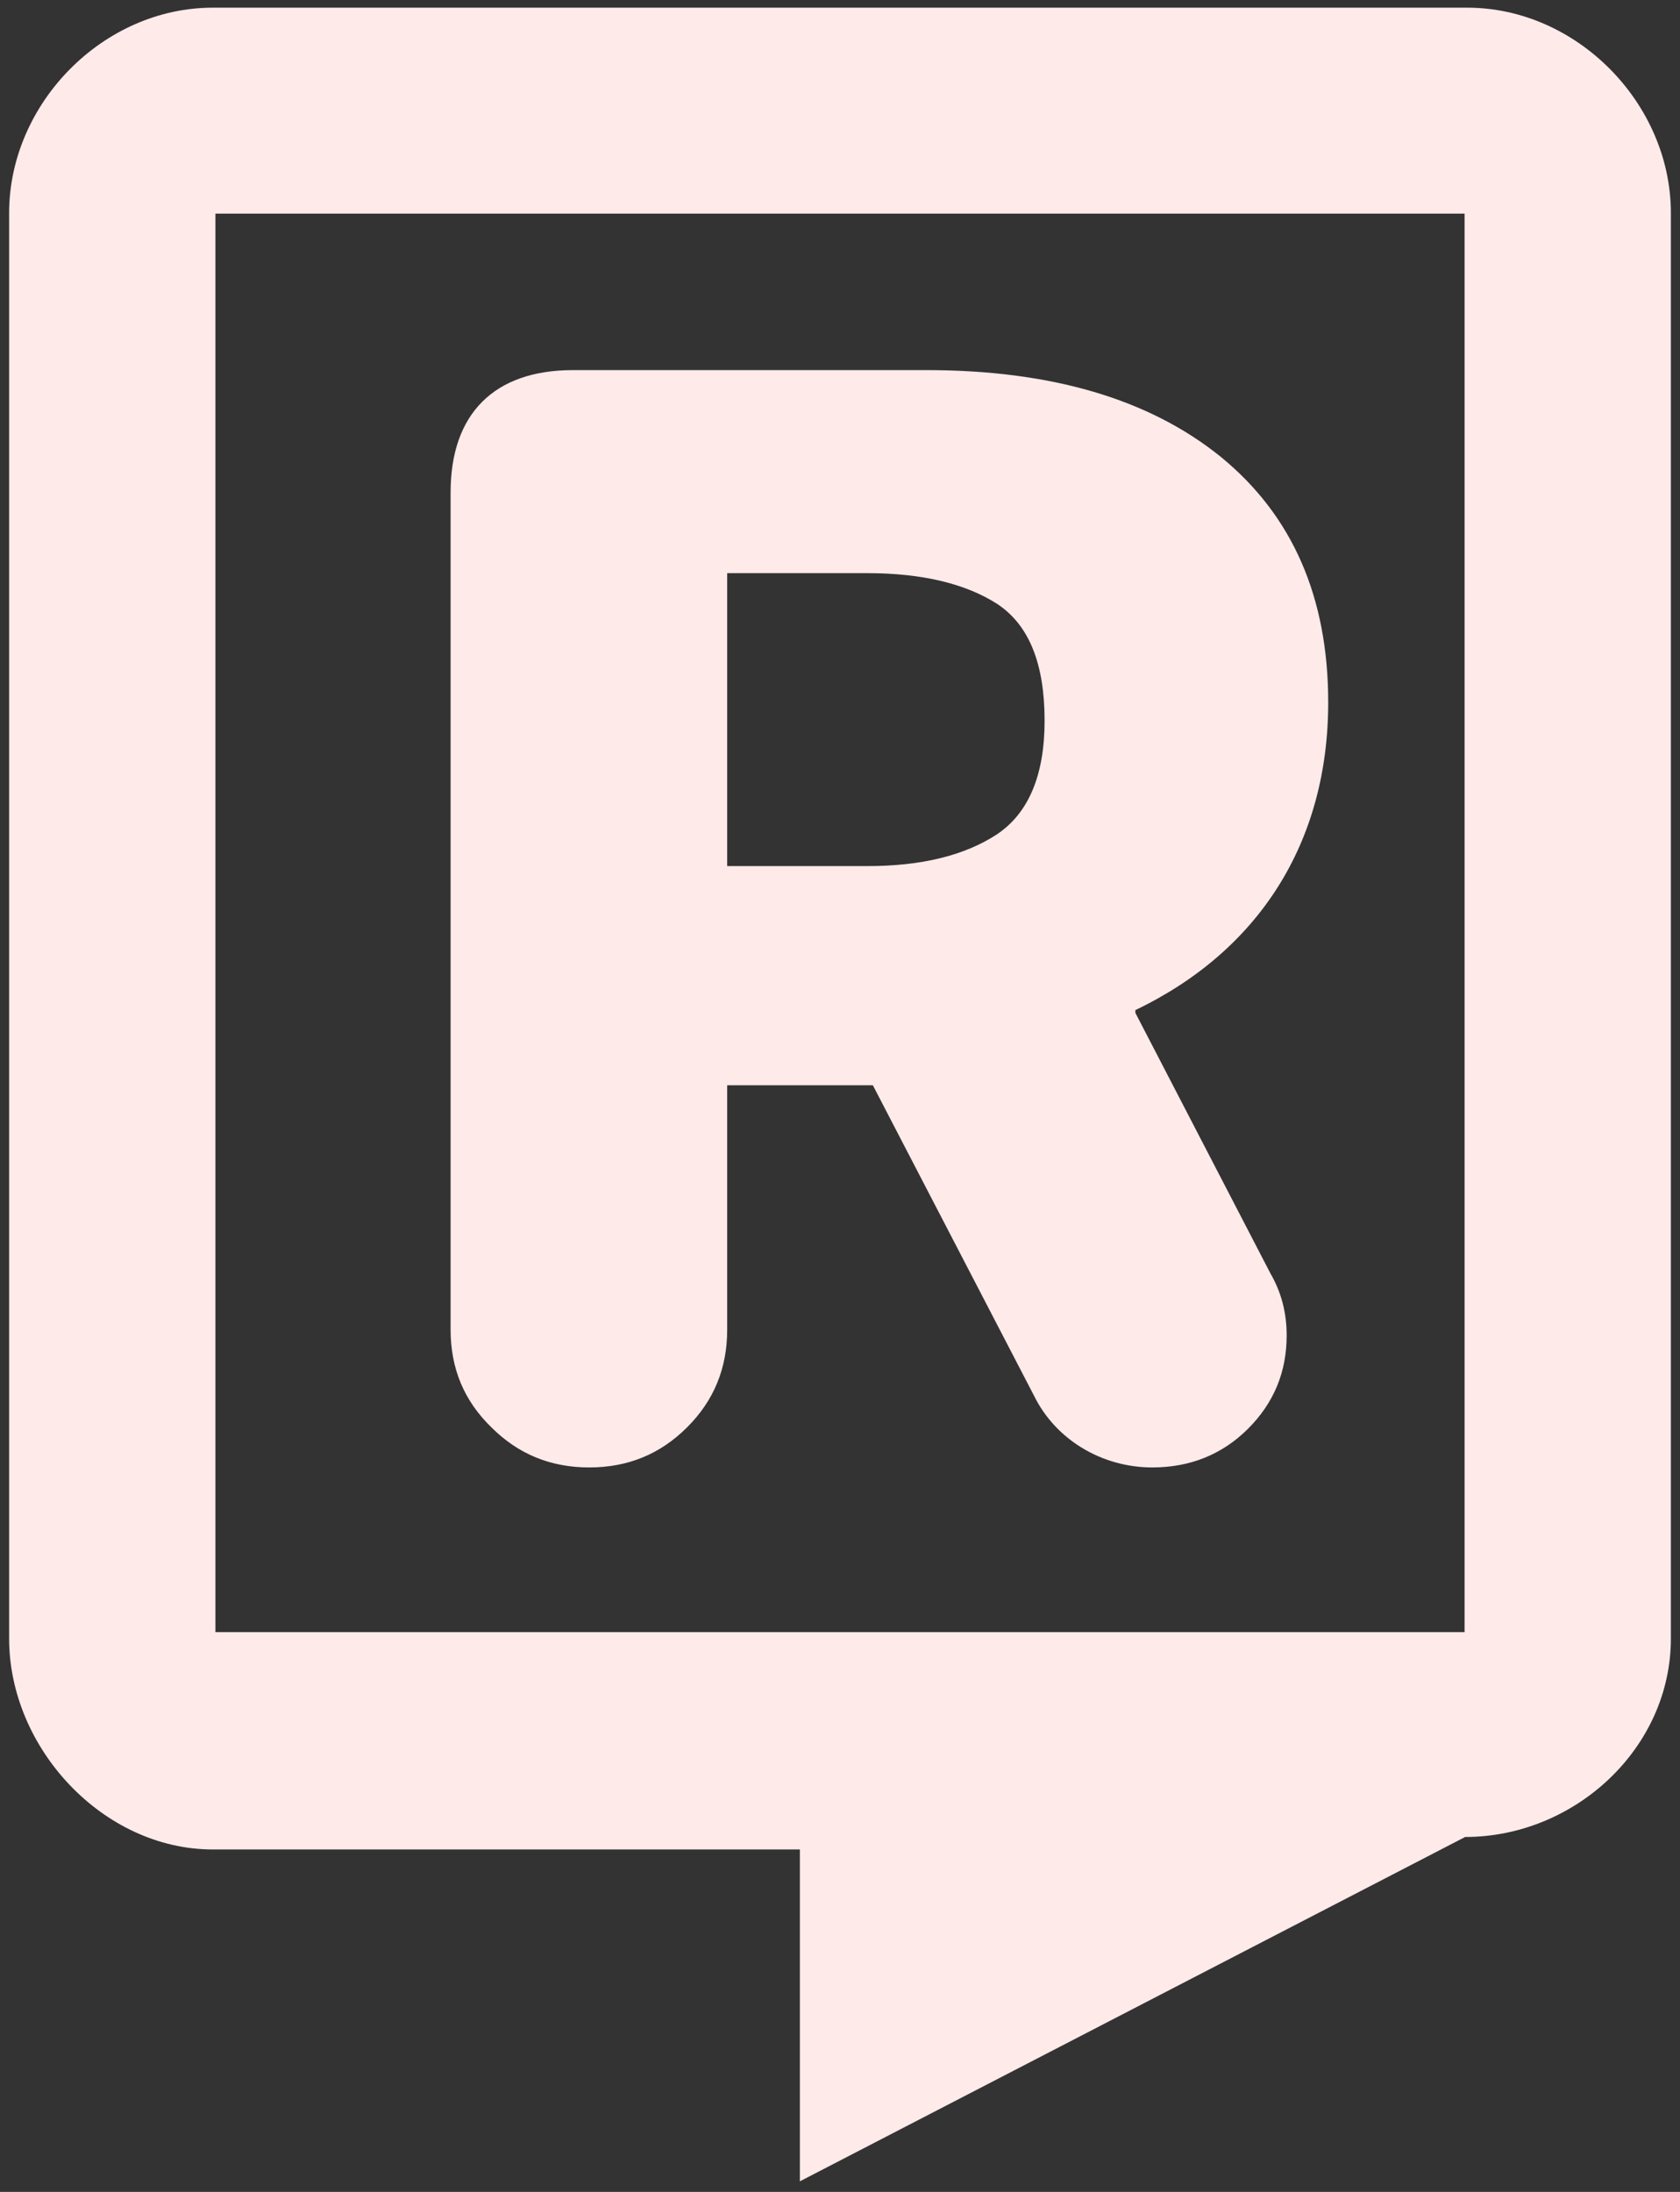 <svg width="92" height="120" viewBox="0 0 92 120" fill="none" xmlns="http://www.w3.org/2000/svg">
<rect x="0" y="0" width="92" height="120" fill="#333333" stroke="none"/>
<path d="M80.203 89.353H11.797V11.694H80.203V89.353ZM80.345 0.42H11.655C5.646 0.42 0.5 5.664 0.5 11.661V89.71C0.5 95.707 5.646 101.252 11.655 101.252H43.803V119.42L80.234 100.569C86.243 100.569 91.5 95.707 91.5 89.71V11.661C91.5 5.664 86.354 0.42 80.345 0.42Z" fill="#FFEAEA"/>
<path d="M24.676 26.956V72.8C24.676 74.915 25.409 76.684 26.911 78.144C28.376 79.606 30.149 80.338 32.269 80.338C34.388 80.338 36.161 79.606 37.624 78.144C39.09 76.684 39.822 74.915 39.822 72.8V59.414H47.799L56.627 76.414C57.819 78.838 60.364 80.338 63.101 80.338C65.142 80.338 66.915 79.646 68.341 78.223C69.767 76.799 70.46 75.106 70.46 73.106C70.46 71.838 70.153 70.721 69.575 69.723L62.176 55.454V55.299C68.918 52.07 72.735 46.147 72.735 38.454C72.735 32.685 70.77 28.224 66.878 25.032C62.946 21.84 57.551 20.262 50.728 20.262H31.381C27.066 20.262 24.676 22.647 24.676 26.956ZM39.822 47.416V31.378H47.492C50.496 31.378 52.887 31.954 54.62 33.071C56.356 34.224 57.204 36.339 57.204 39.455C57.204 42.454 56.317 44.53 54.583 45.685C52.81 46.839 50.46 47.416 47.492 47.416H39.822Z" fill="#FFEAEA"/>
</svg>
